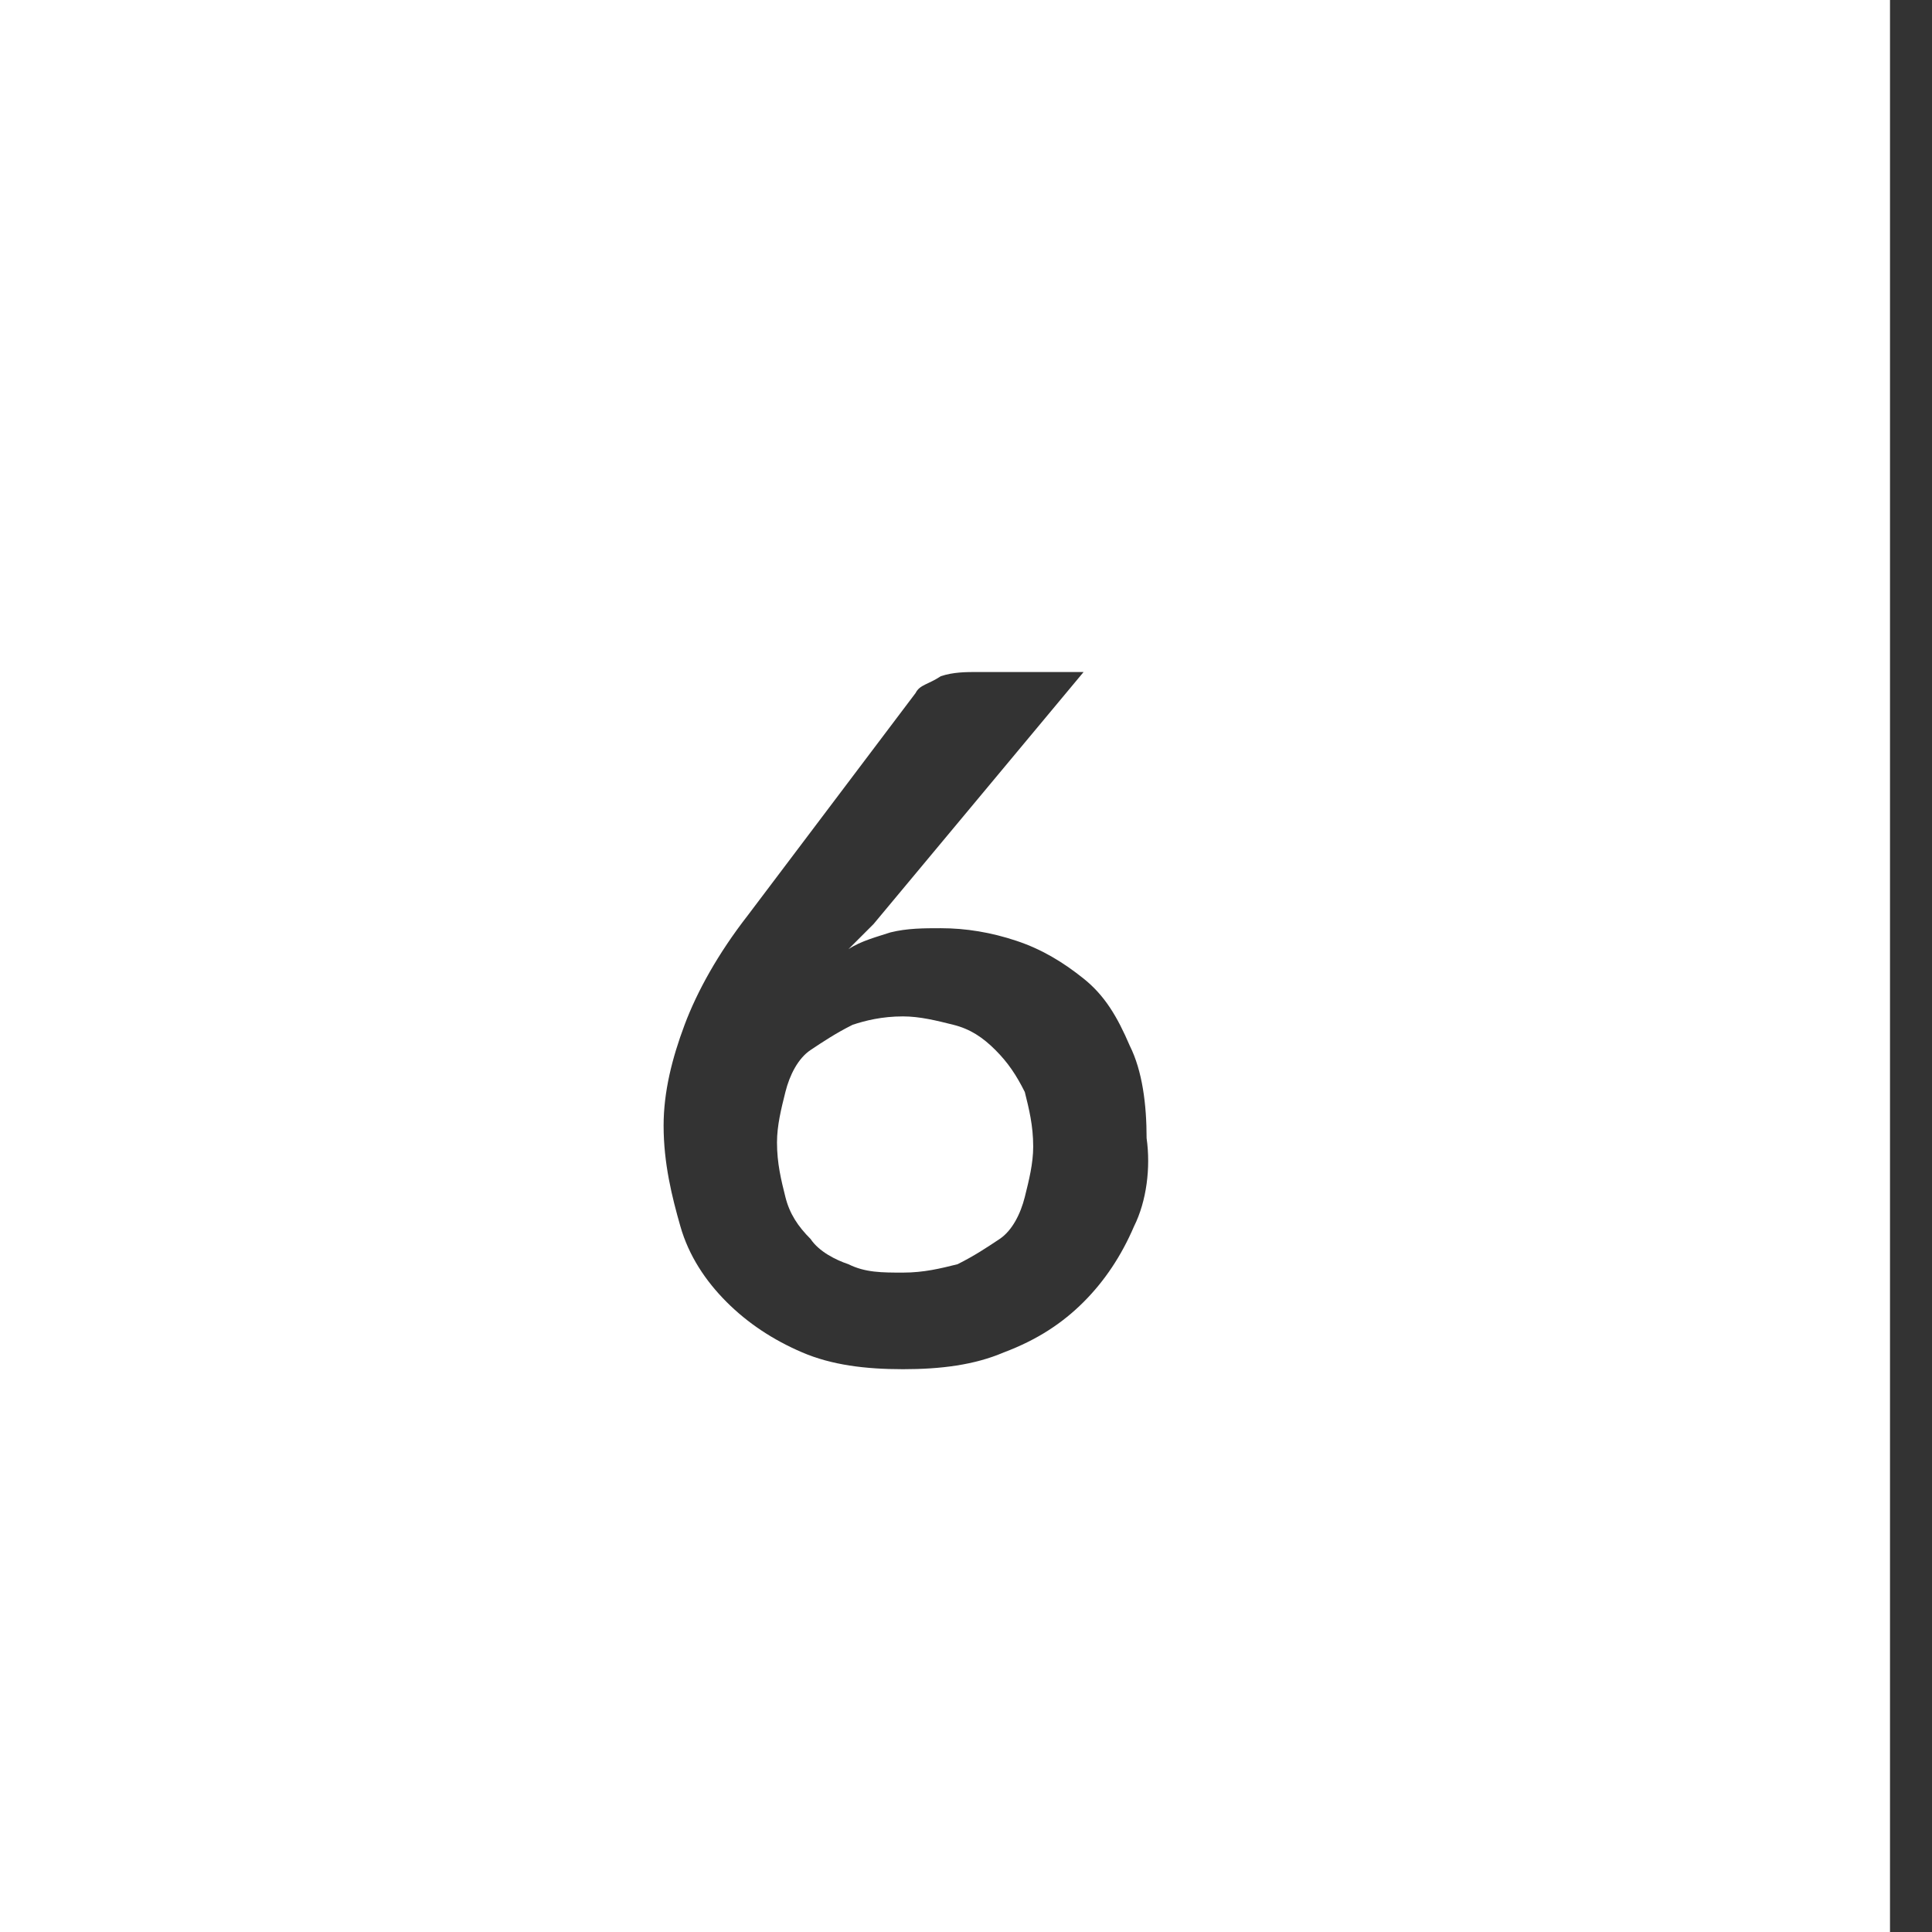 <!-- Generator: Adobe Illustrator 19.2.1, SVG Export Plug-In  -->
<svg version="1.1"
	 xmlns="http://www.w3.org/2000/svg" xmlns:xlink="http://www.w3.org/1999/xlink" xmlns:a="http://ns.adobe.com/AdobeSVGViewerExtensions/3.0/"
	 x="0px" y="0px" width="46px" height="46px" viewBox="0 0 46 46" style="enable-background:new 0 0 45 46;" xml:space="preserve">
<rect x="0" y="0" width="46" height="46" fill="#333333" stroke="none"/>
<style type="text/css">
	.st0{fill:#FFFFFF;}
</style>
<defs>
</defs>
<g>
	<path class="st0" d="M0,0v46h45V0H0z M27,29.2c-0.3,0.7-0.7,1.3-1.2,1.8c-0.5,0.5-1.1,0.9-1.9,1.2c-0.7,0.3-1.5,0.4-2.4,0.4
		c-0.9,0-1.7-0.1-2.4-0.4c-0.7-0.3-1.3-0.7-1.8-1.2c-0.5-0.5-0.9-1.1-1.1-1.8s-0.4-1.5-0.4-2.4c0-0.8,0.2-1.6,0.5-2.4
		c0.3-0.8,0.8-1.7,1.5-2.6l4-5.3c0.1-0.2,0.3-0.2,0.6-0.4c0.3-0.1,0.6-0.1,0.9-0.1h2.5l-5,6c-0.1,0.1-0.2,0.2-0.3,0.3
		s-0.2,0.2-0.3,0.3c0.3-0.2,0.7-0.3,1-0.4c0.4-0.1,0.8-0.1,1.2-0.1c0.6,0,1.2,0.1,1.8,0.3c0.6,0.2,1.1,0.5,1.6,0.9s0.8,0.9,1.1,1.6
		c0.3,0.6,0.4,1.4,0.4,2.2C27.4,27.8,27.3,28.6,27,29.2z"/>
	<path class="st0" d="M23.7,25c-0.3-0.3-0.6-0.5-1-0.6s-0.8-0.2-1.2-0.2c-0.5,0-0.9,0.1-1.2,0.2c-0.4,0.2-0.7,0.4-1,0.6
		s-0.5,0.6-0.6,1c-0.1,0.4-0.2,0.8-0.2,1.2c0,0.5,0.1,0.9,0.2,1.3s0.3,0.7,0.6,1c0.2,0.3,0.6,0.5,0.9,0.6c0.4,0.2,0.8,0.2,1.3,0.2
		c0.5,0,0.9-0.1,1.3-0.2c0.4-0.2,0.7-0.4,1-0.6s0.5-0.6,0.6-1s0.2-0.8,0.2-1.2c0-0.5-0.1-0.9-0.2-1.3C24.2,25.6,24,25.3,23.7,25z"/>
</g>
</svg>
